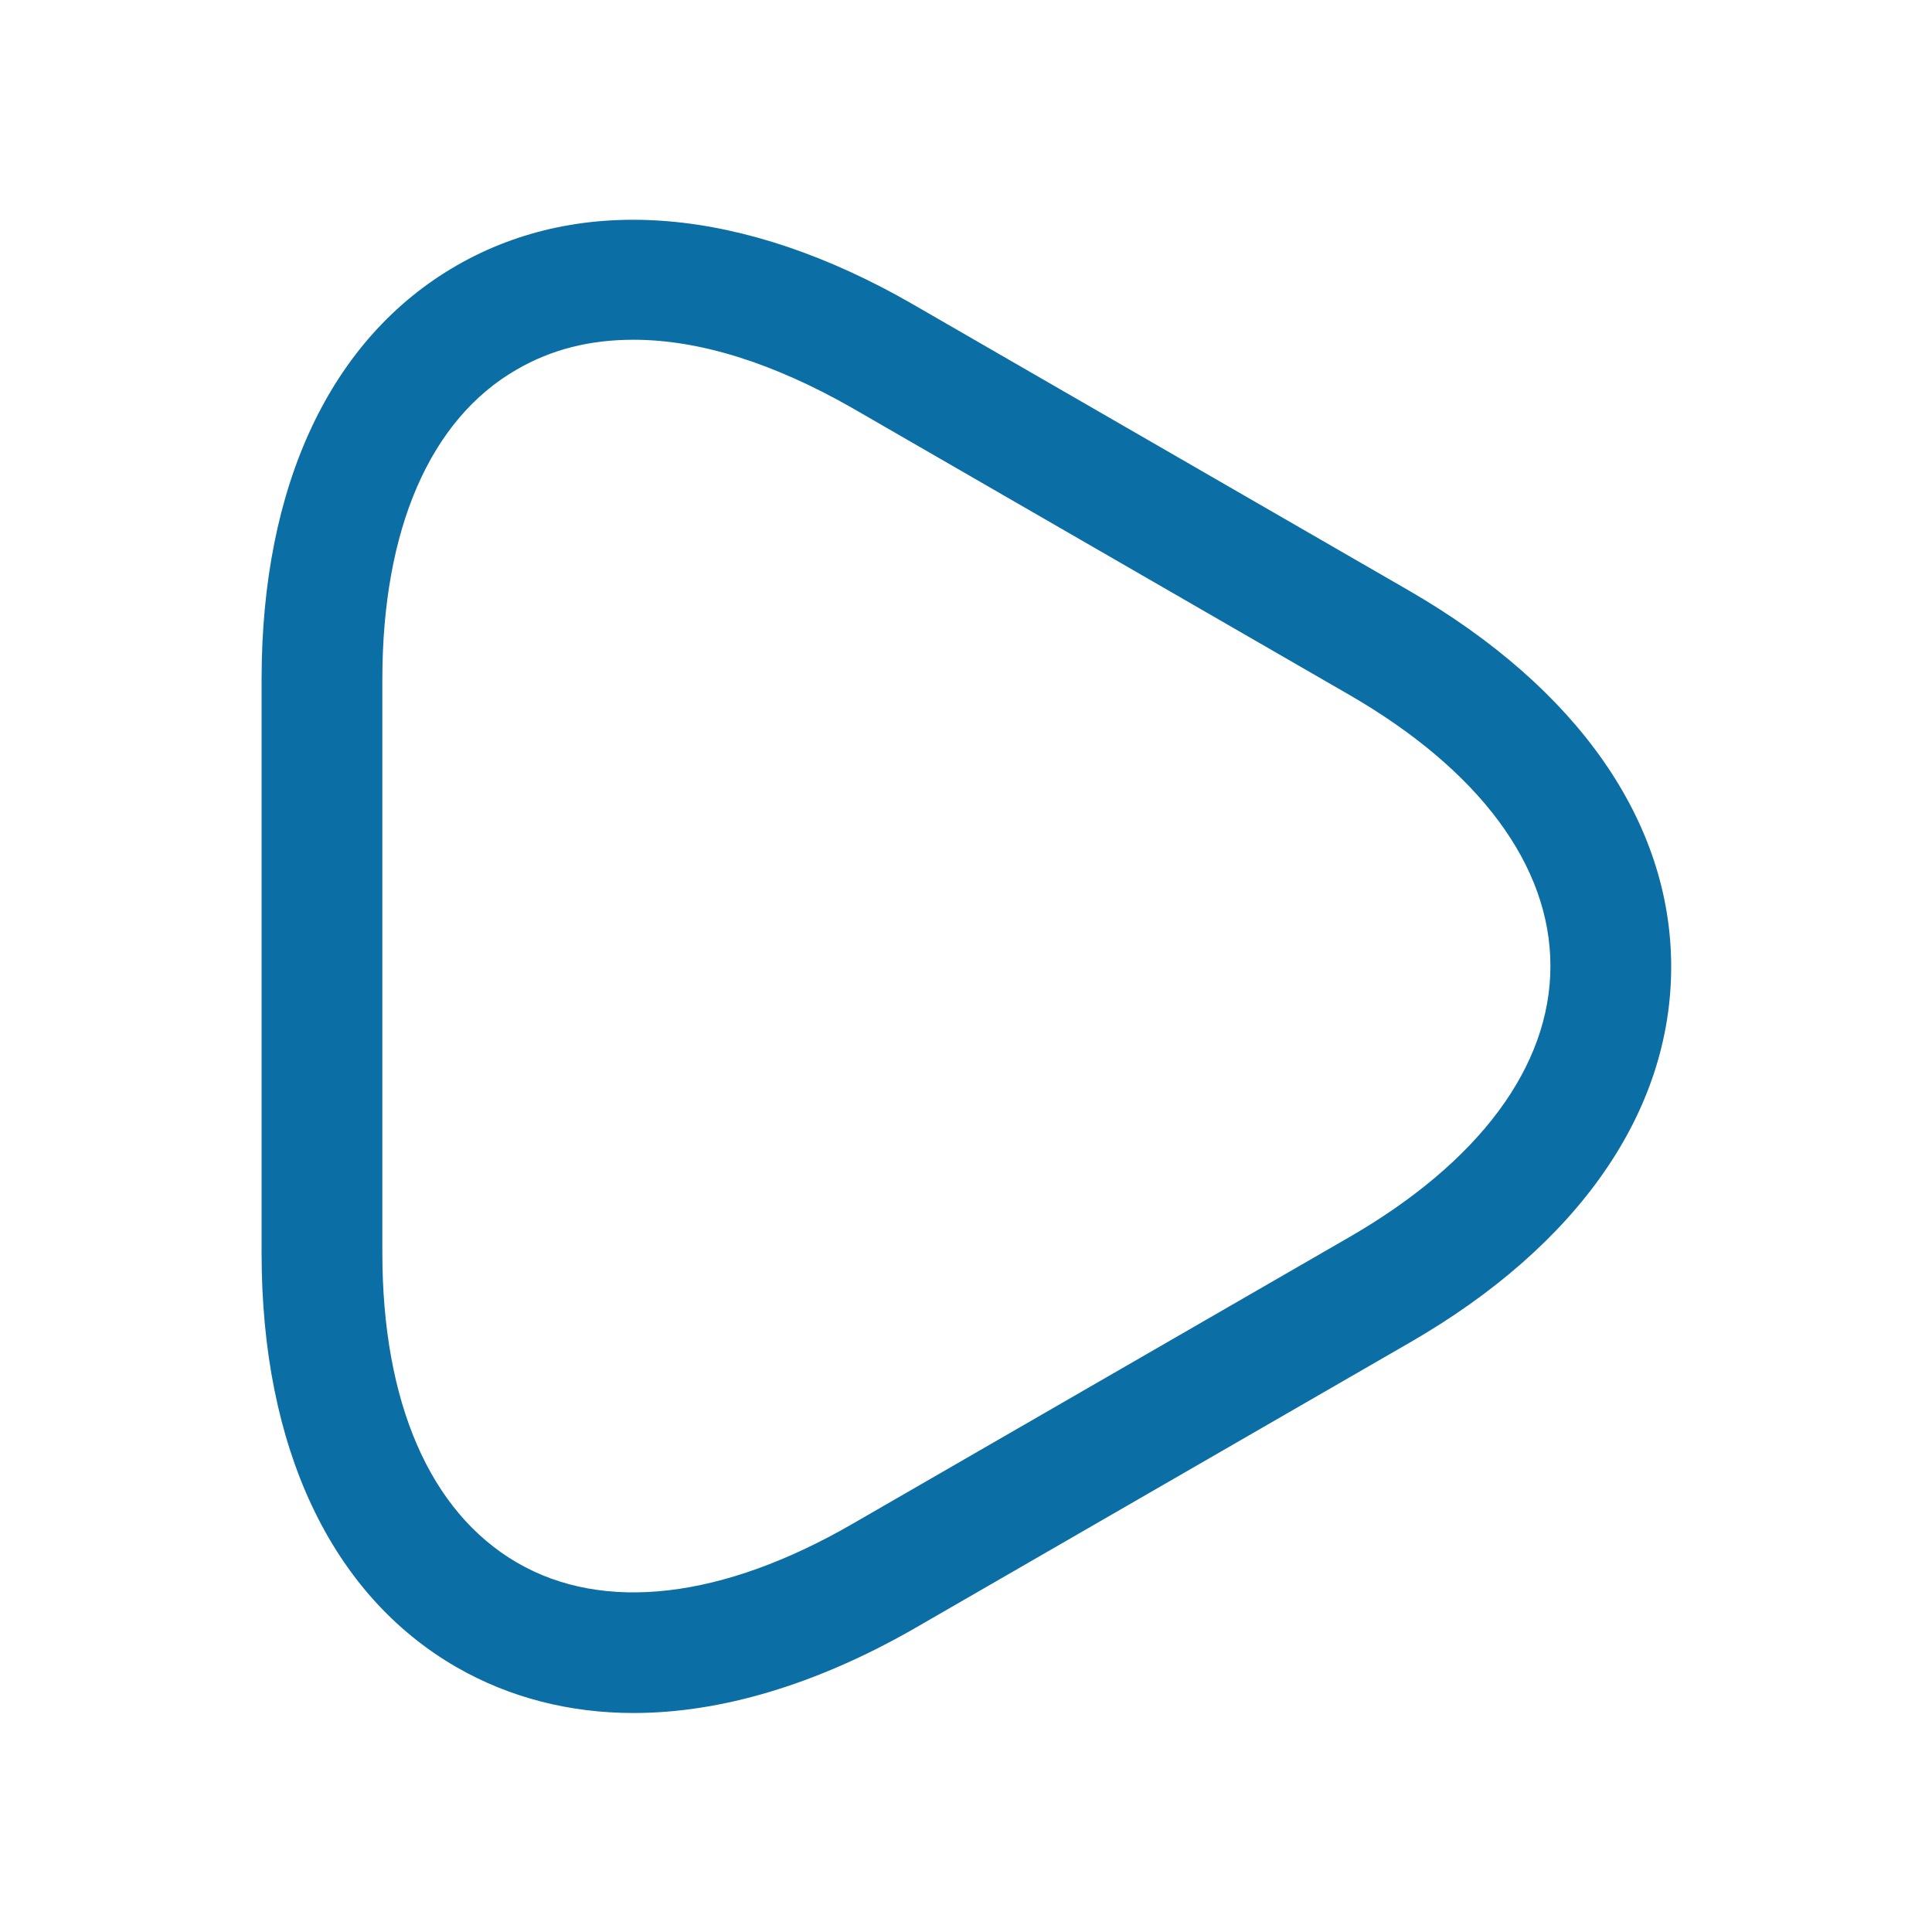 <svg width="20" height="20" viewBox="0 0 20 20" fill="none" xmlns="http://www.w3.org/2000/svg">
<path d="M6.558 17.733C5.9 17.733 5.275 17.575 4.725 17.258C3.425 16.508 2.708 14.983 2.708 12.975V7.033C2.708 5.017 3.425 3.5 4.725 2.75C6.025 2 7.7 2.142 9.45 3.15L14.591 6.117C16.333 7.125 17.3 8.508 17.3 10.008C17.3 11.508 16.341 12.892 14.591 13.9L9.45 16.867C8.441 17.442 7.458 17.733 6.558 17.733ZM6.558 3.517C6.108 3.517 5.708 3.617 5.35 3.825C4.45 4.342 3.958 5.483 3.958 7.033V12.967C3.958 14.517 4.45 15.65 5.35 16.175C6.25 16.7 7.483 16.55 8.825 15.775L13.966 12.808C15.308 12.033 16.05 11.042 16.05 10C16.05 8.958 15.308 7.967 13.966 7.192L8.825 4.225C8.008 3.758 7.241 3.517 6.558 3.517Z" fill="#0B6EA4"/>
</svg>
